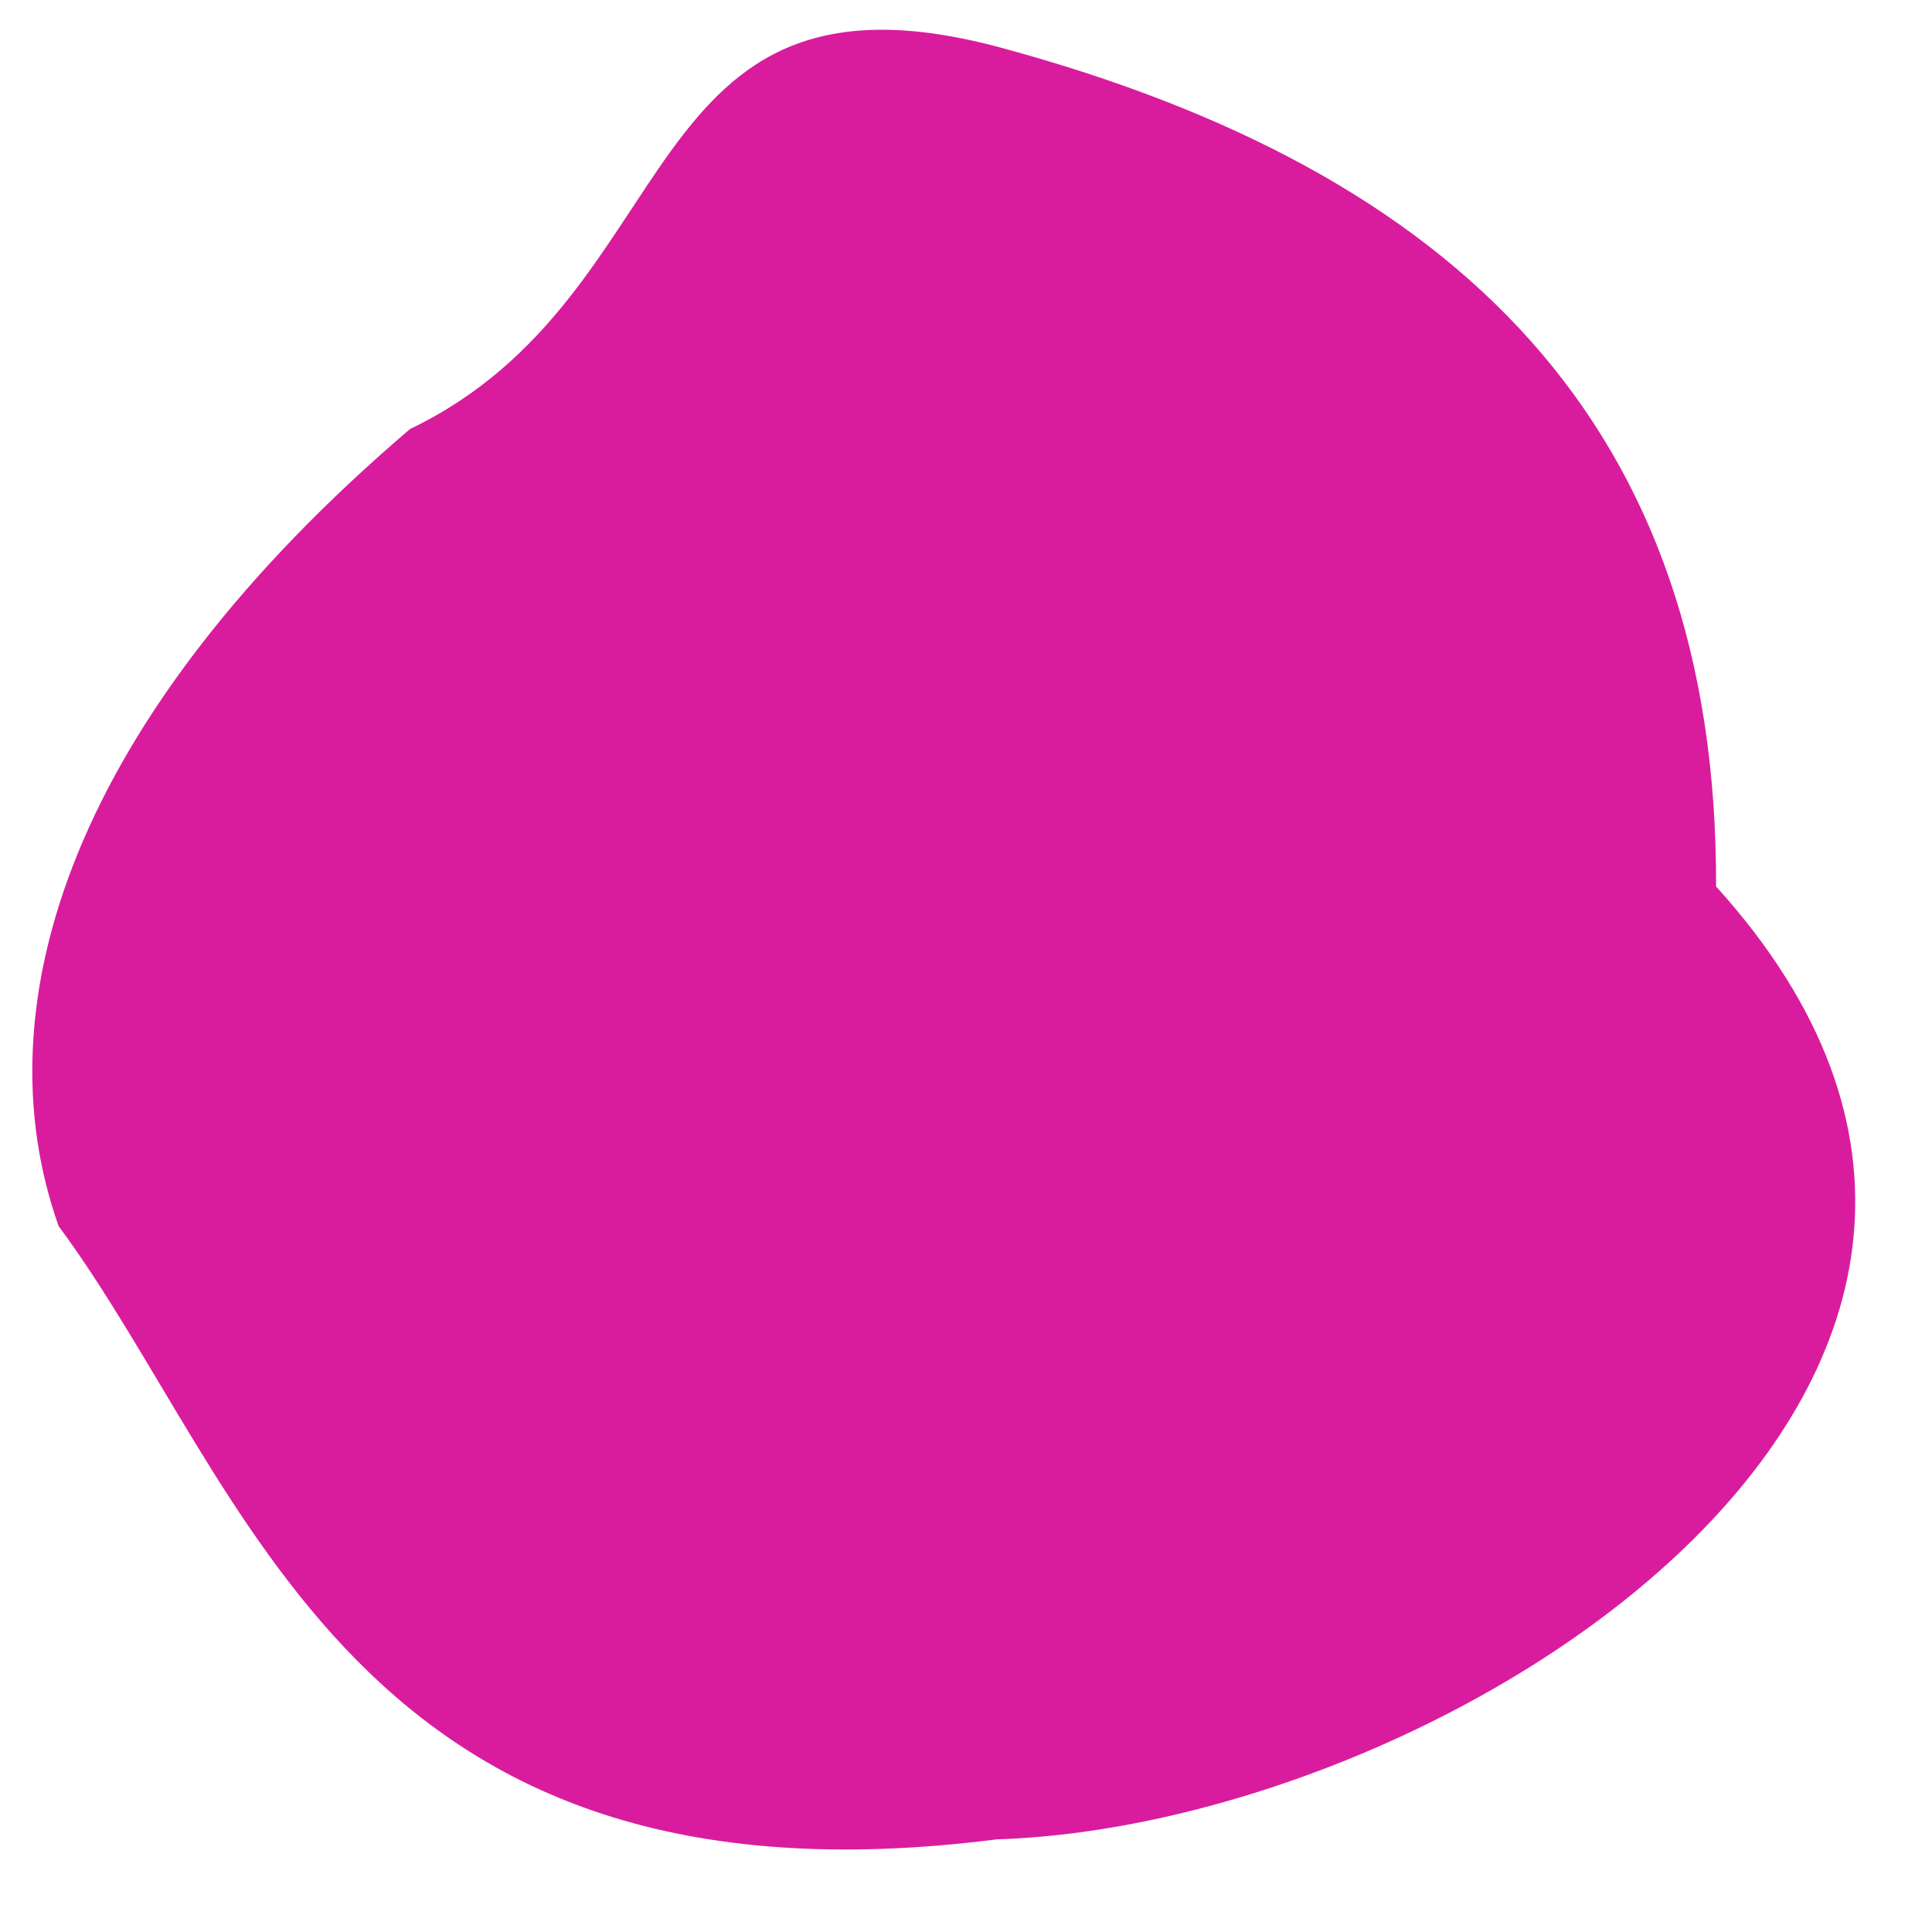<svg width="17" height="17" fill="none" xmlns="http://www.w3.org/2000/svg"><path d="M15.1 7.8c3.863 4.27-2.29 8.257-6.331 8.385-5.69.724-6.577-3.133-8.253-5.396-.694-1.955.123-4.48 3.092-7.014C6.083 2.587 5.536-.468 8.817.422 12.827 1.51 15.113 3.744 15.1 7.8z" fill="#D91C9D"/></svg>